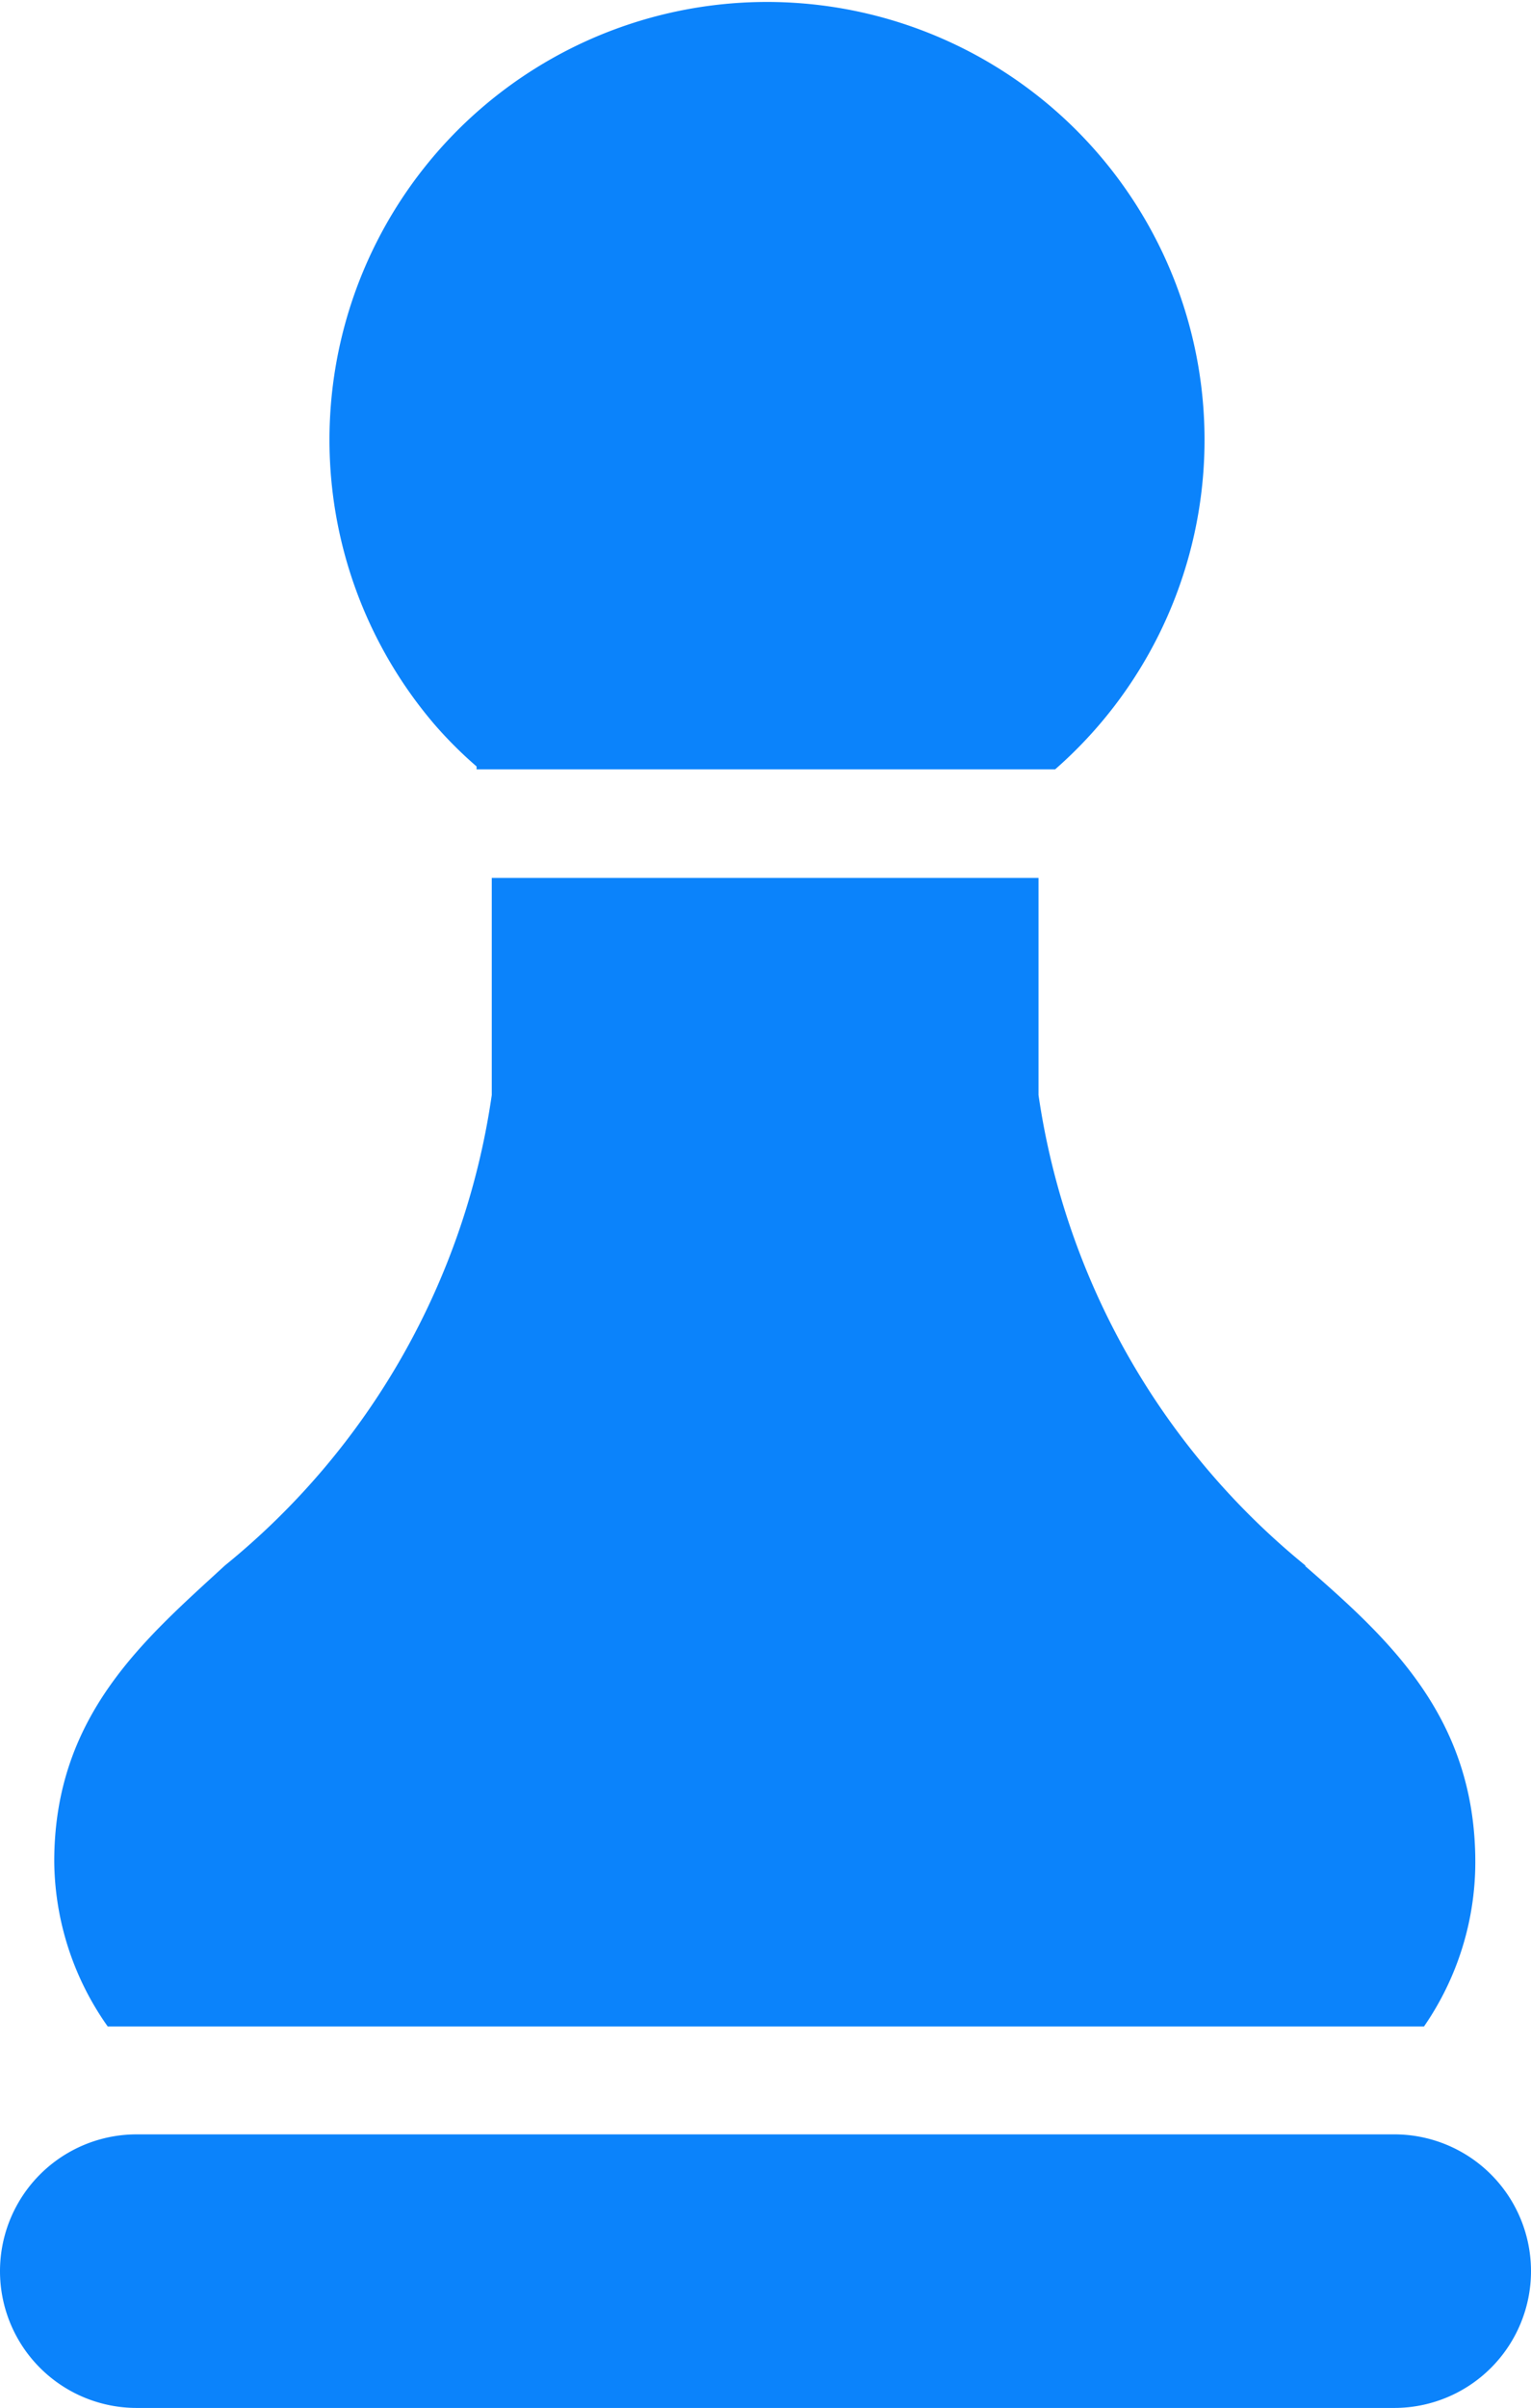 <svg xmlns="http://www.w3.org/2000/svg" viewBox="0 0 21.17 33.27"><defs><style>.cls-1{fill:#0B83FB;}</style></defs><g id="Calque_2" data-name="Calque 2"><g id="Calque_1-2" data-name="Calque 1"><path id="Tracé_9934" data-name="Tracé 9934" class="cls-1" d="M0,31.38H0a1.89,1.89,0,0,0,1.89,1.89H19.28a1.89,1.89,0,0,0,1.89-1.89h0a1.89,1.89,0,0,0-1.89-1.89H1.89A1.89,1.89,0,0,0,0,31.38Zm18.05-9.75a10.3,10.3,0,0,1-3.69-6.5v-3H6.8v3a10.25,10.25,0,0,1-3.69,6.5C2,22.65.75,23.7.75,25.72A4,4,0,0,0,1.49,28h18.2a4,4,0,0,0,.71-2.27c0-2-1.19-3.08-2.35-4.09Zm-11.46-11h8A6.05,6.05,0,1,0,6,10,5.71,5.71,0,0,0,6.59,10.59Z"/></g></g></svg>